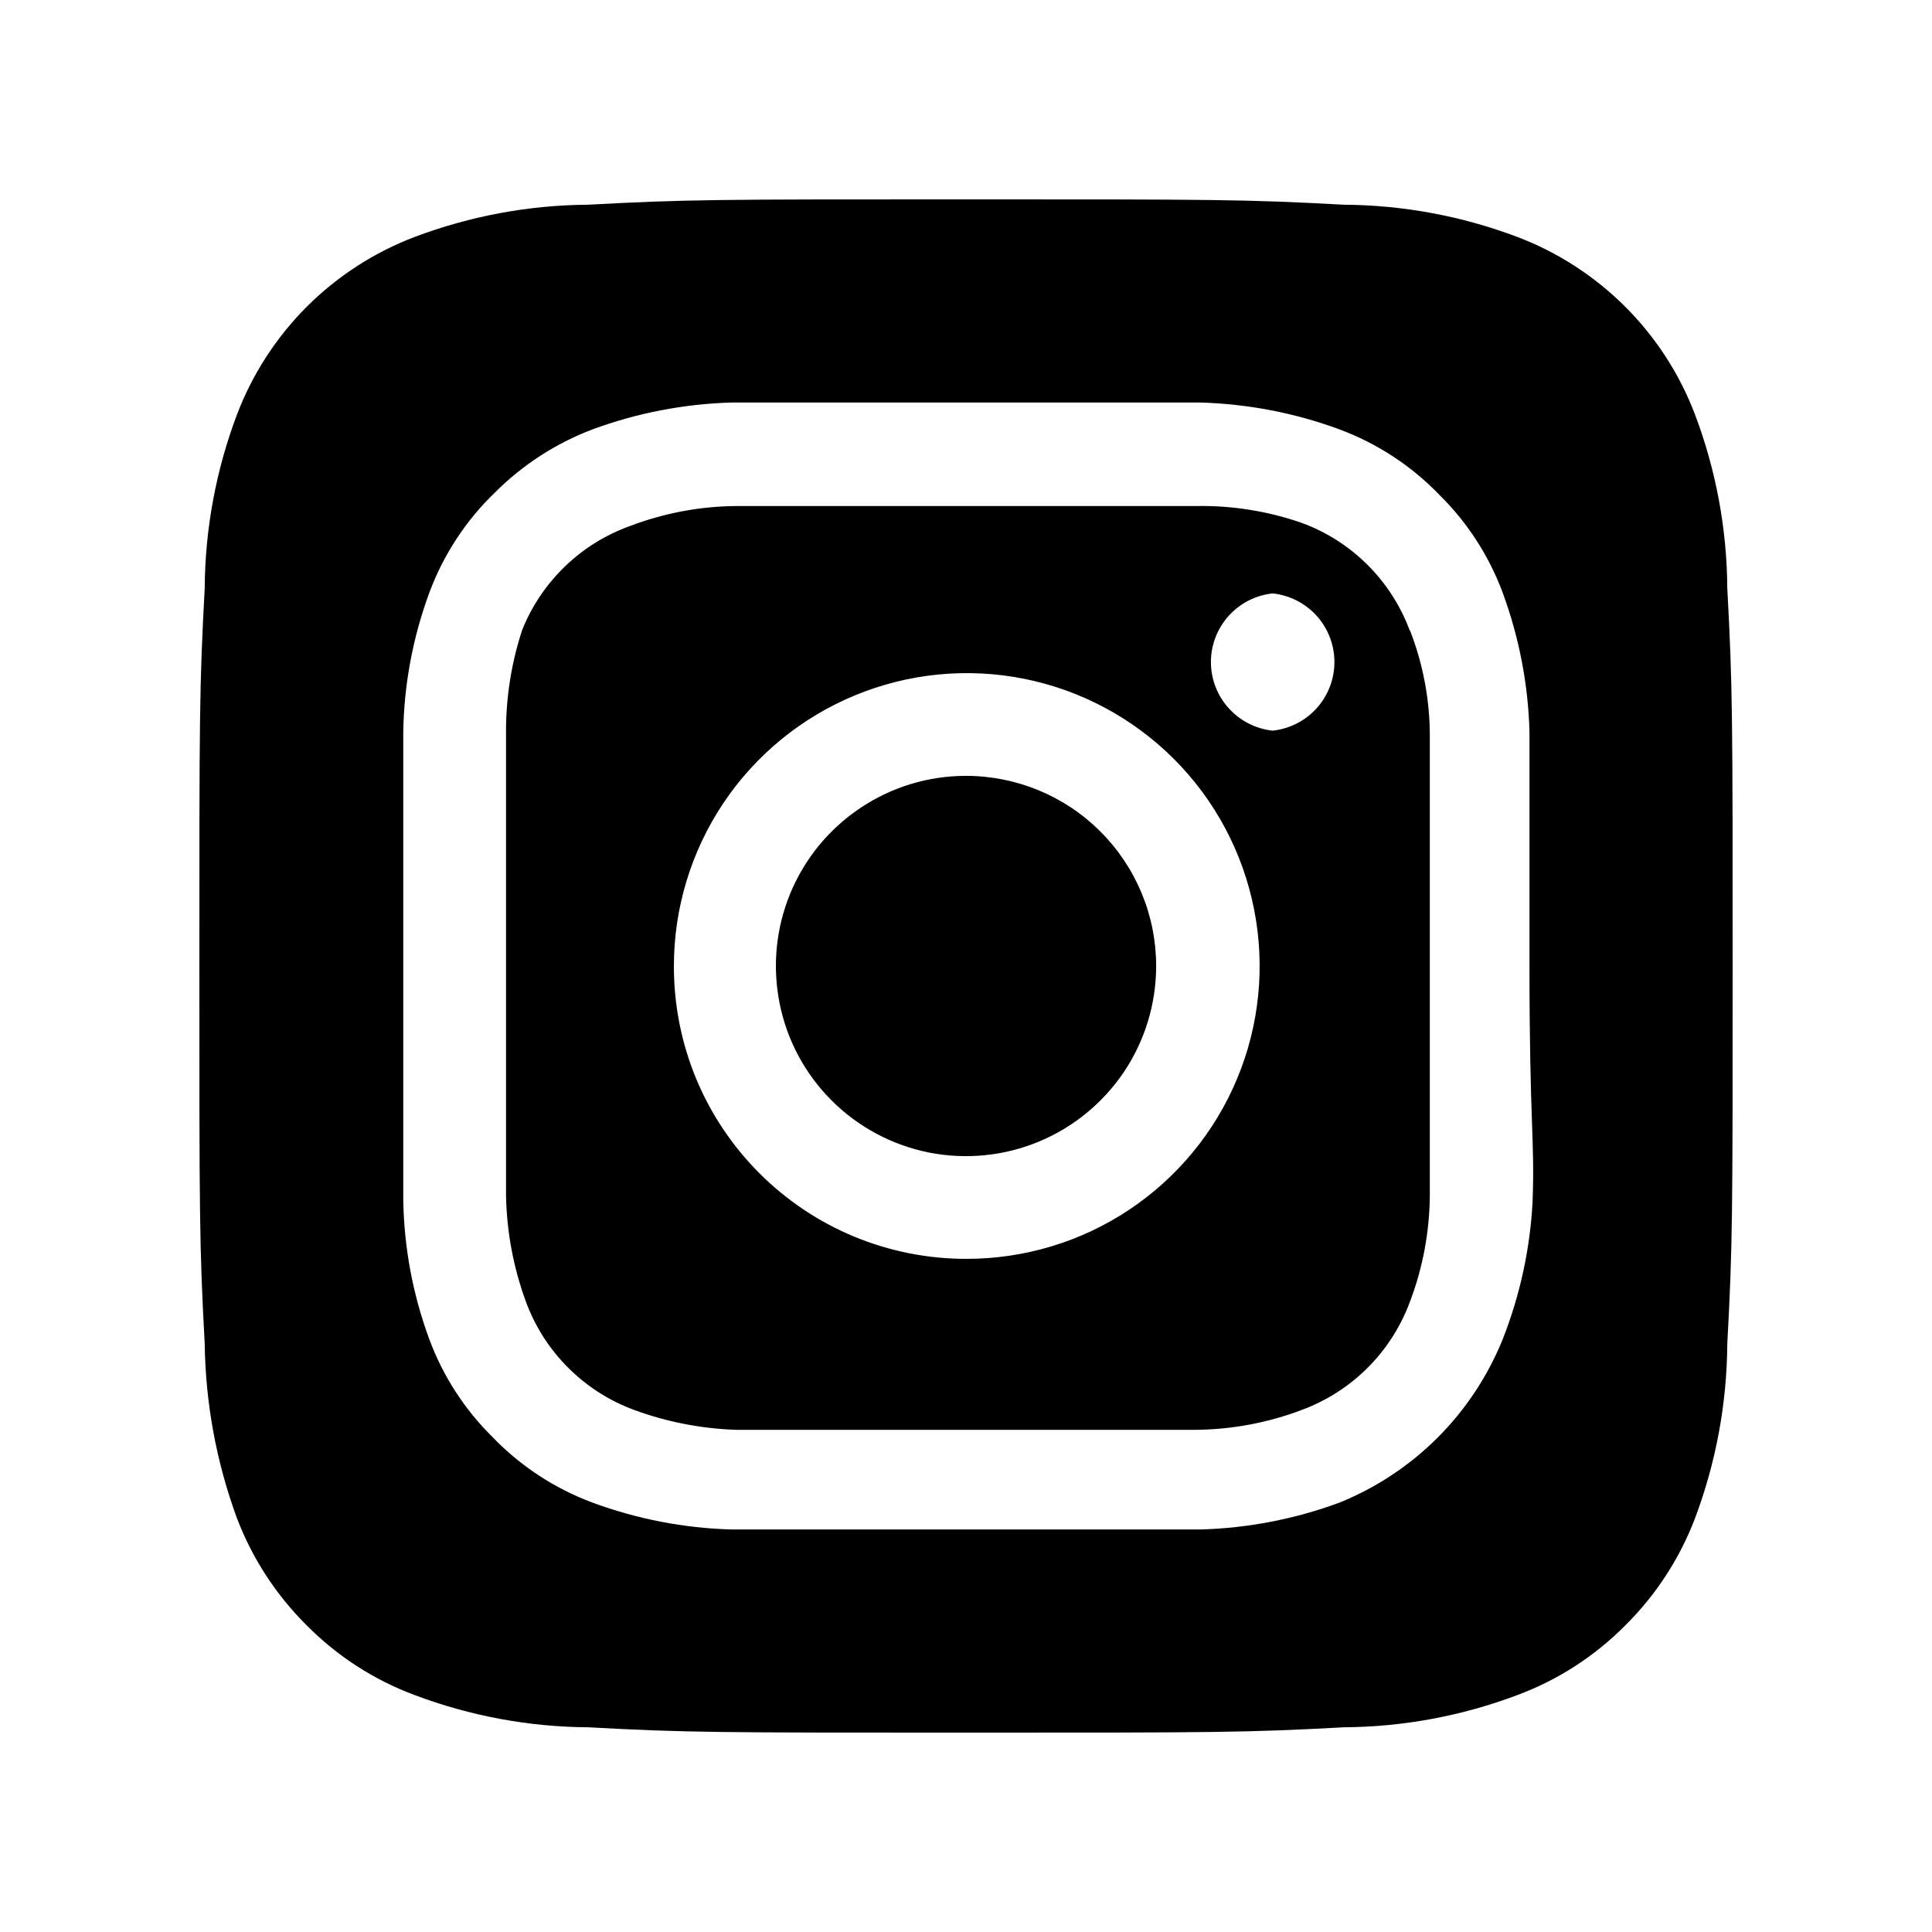 <svg width="26" height="26" viewBox="0 0 26 26" fill="none" xmlns="http://www.w3.org/2000/svg">
<path d="M13 10.441C12.494 10.441 11.999 10.591 11.579 10.873C11.158 11.154 10.83 11.553 10.636 12.021C10.443 12.488 10.392 13.003 10.491 13.499C10.589 13.996 10.833 14.451 11.191 14.809C11.549 15.167 12.005 15.411 12.501 15.51C12.997 15.608 13.512 15.558 13.979 15.364C14.447 15.17 14.846 14.842 15.128 14.422C15.409 14.001 15.559 13.506 15.559 13C15.559 12.664 15.493 12.331 15.364 12.021C15.235 11.71 15.047 11.428 14.809 11.191C14.572 10.953 14.29 10.765 13.979 10.636C13.669 10.508 13.336 10.441 13 10.441ZM23.245 7.914C23.24 7.117 23.093 6.327 22.812 5.582C22.605 5.036 22.285 4.541 21.872 4.128C21.459 3.716 20.964 3.395 20.418 3.188C19.673 2.907 18.883 2.76 18.087 2.755C16.756 2.683 16.364 2.683 13 2.683C9.637 2.683 9.245 2.683 7.914 2.755C7.117 2.76 6.327 2.907 5.582 3.188C5.036 3.395 4.541 3.716 4.128 4.128C3.716 4.541 3.395 5.036 3.188 5.582C2.907 6.327 2.76 7.117 2.755 7.914C2.683 9.245 2.683 9.637 2.683 13C2.683 16.364 2.683 16.756 2.755 18.087C2.766 18.886 2.912 19.678 3.188 20.429C3.394 20.972 3.715 21.464 4.127 21.873C4.538 22.288 5.034 22.609 5.582 22.812C6.327 23.093 7.117 23.24 7.914 23.245C9.245 23.317 9.637 23.317 13 23.317C16.364 23.317 16.756 23.317 18.087 23.245C18.883 23.24 19.673 23.093 20.418 22.812C20.966 22.609 21.462 22.288 21.873 21.873C22.286 21.464 22.606 20.972 22.812 20.429C23.093 19.68 23.24 18.887 23.245 18.087C23.317 16.756 23.317 16.364 23.317 13C23.317 9.637 23.317 9.245 23.245 7.914ZM20.625 16.168C20.592 16.804 20.456 17.431 20.222 18.025C20.022 18.52 19.724 18.969 19.347 19.347C18.969 19.724 18.52 20.022 18.025 20.222C17.426 20.443 16.795 20.565 16.157 20.583C15.342 20.583 15.126 20.583 13 20.583C10.875 20.583 10.658 20.583 9.843 20.583C9.205 20.565 8.574 20.443 7.975 20.222C7.464 20.032 7.002 19.729 6.624 19.335C6.25 18.965 5.961 18.518 5.778 18.025C5.557 17.426 5.438 16.795 5.427 16.157C5.427 15.342 5.427 15.126 5.427 13C5.427 10.875 5.427 10.658 5.427 9.843C5.438 9.205 5.557 8.574 5.778 7.975C5.968 7.464 6.271 7.002 6.665 6.624C7.037 6.252 7.484 5.964 7.975 5.778C8.574 5.557 9.205 5.436 9.843 5.417C10.658 5.417 10.875 5.417 13 5.417C15.126 5.417 15.342 5.417 16.157 5.417C16.795 5.436 17.426 5.557 18.025 5.778C18.536 5.968 18.998 6.271 19.376 6.665C19.75 7.035 20.039 7.482 20.222 7.975C20.443 8.574 20.565 9.205 20.583 9.843C20.583 10.658 20.583 10.875 20.583 13C20.583 15.126 20.656 15.342 20.625 16.157V16.168ZM18.974 8.491C18.851 8.158 18.657 7.855 18.406 7.604C18.155 7.353 17.852 7.159 17.519 7.037C17.061 6.878 16.58 6.801 16.095 6.81C15.291 6.81 15.064 6.81 13 6.81C10.937 6.81 10.71 6.81 9.905 6.81C9.418 6.814 8.936 6.905 8.481 7.078C8.153 7.195 7.853 7.381 7.603 7.623C7.352 7.865 7.155 8.157 7.026 8.481C6.876 8.941 6.803 9.422 6.81 9.905C6.81 10.71 6.81 10.937 6.81 13C6.81 15.064 6.81 15.291 6.81 16.095C6.82 16.581 6.91 17.063 7.078 17.519C7.201 17.852 7.394 18.155 7.646 18.406C7.897 18.657 8.199 18.851 8.533 18.974C8.973 19.136 9.436 19.226 9.905 19.242C10.71 19.242 10.937 19.242 13 19.242C15.064 19.242 15.291 19.242 16.095 19.242C16.582 19.237 17.064 19.147 17.519 18.974C17.852 18.851 18.155 18.657 18.406 18.406C18.657 18.155 18.851 17.852 18.974 17.519C19.147 17.064 19.237 16.582 19.242 16.095C19.242 15.291 19.242 15.064 19.242 13C19.242 10.937 19.242 10.71 19.242 9.905C19.242 9.418 19.151 8.935 18.974 8.481V8.491ZM13 16.941C12.483 16.941 11.971 16.839 11.493 16.641C11.016 16.443 10.582 16.152 10.217 15.786C9.852 15.42 9.562 14.986 9.365 14.508C9.168 14.029 9.068 13.517 9.069 13C9.069 12.22 9.301 11.458 9.734 10.809C10.168 10.161 10.784 9.656 11.505 9.358C12.225 9.06 13.018 8.982 13.783 9.135C14.548 9.288 15.25 9.665 15.801 10.217C16.352 10.769 16.726 11.472 16.877 12.238C17.028 13.003 16.949 13.796 16.649 14.515C16.349 15.236 15.842 15.85 15.193 16.282C14.543 16.714 13.78 16.943 13 16.941ZM17.127 9.833C16.899 9.808 16.688 9.701 16.535 9.53C16.381 9.36 16.296 9.139 16.296 8.909C16.296 8.68 16.381 8.459 16.535 8.288C16.688 8.118 16.899 8.01 17.127 7.986C17.355 8.01 17.566 8.118 17.72 8.288C17.873 8.459 17.958 8.68 17.958 8.909C17.958 9.139 17.873 9.36 17.72 9.53C17.566 9.701 17.355 9.808 17.127 9.833Z" fill="black"/>
</svg>
